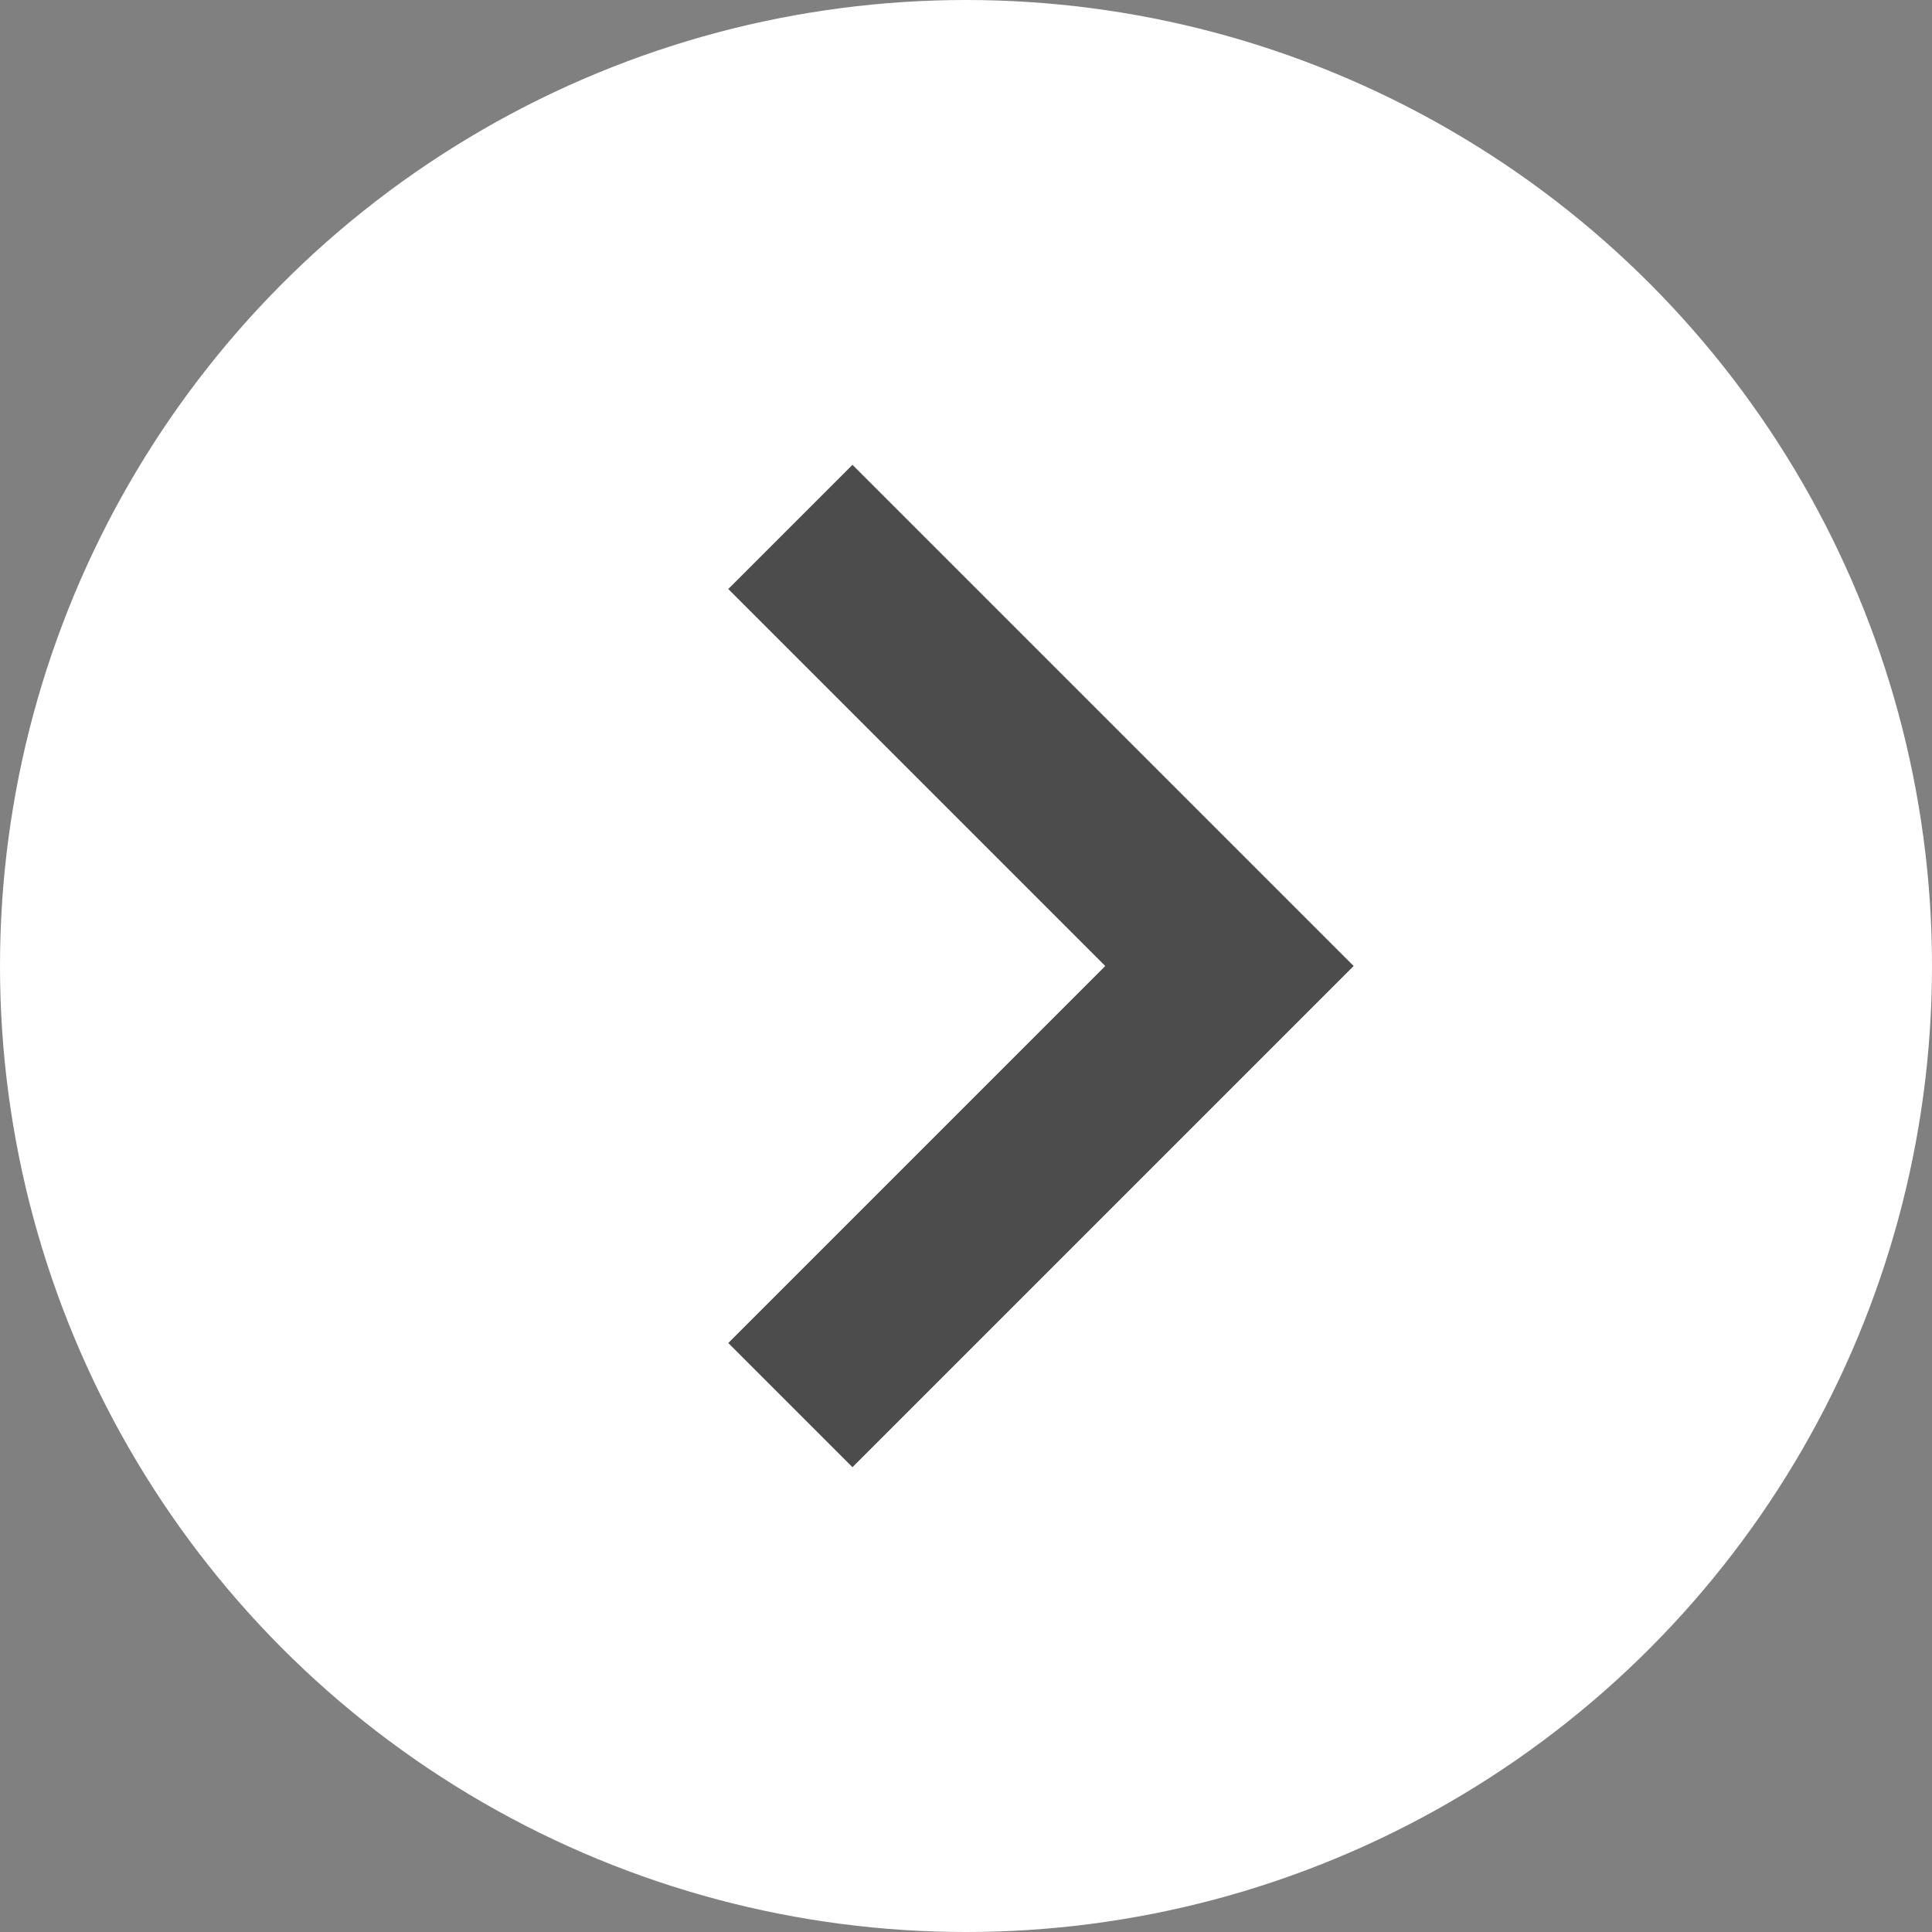 <?xml version="1.0" encoding="UTF-8"?> <svg xmlns="http://www.w3.org/2000/svg" width="22" height="22" viewBox="0 0 22 22" fill="none"><rect x="0" y="0" width="22" height="22" fill="#808080" stroke="none"/><circle cx="11" cy="11" r="11" fill="white"></circle><path d="M9 6L14 11L9 16" stroke="black" stroke-opacity="0.7" stroke-width="2"></path></svg> 